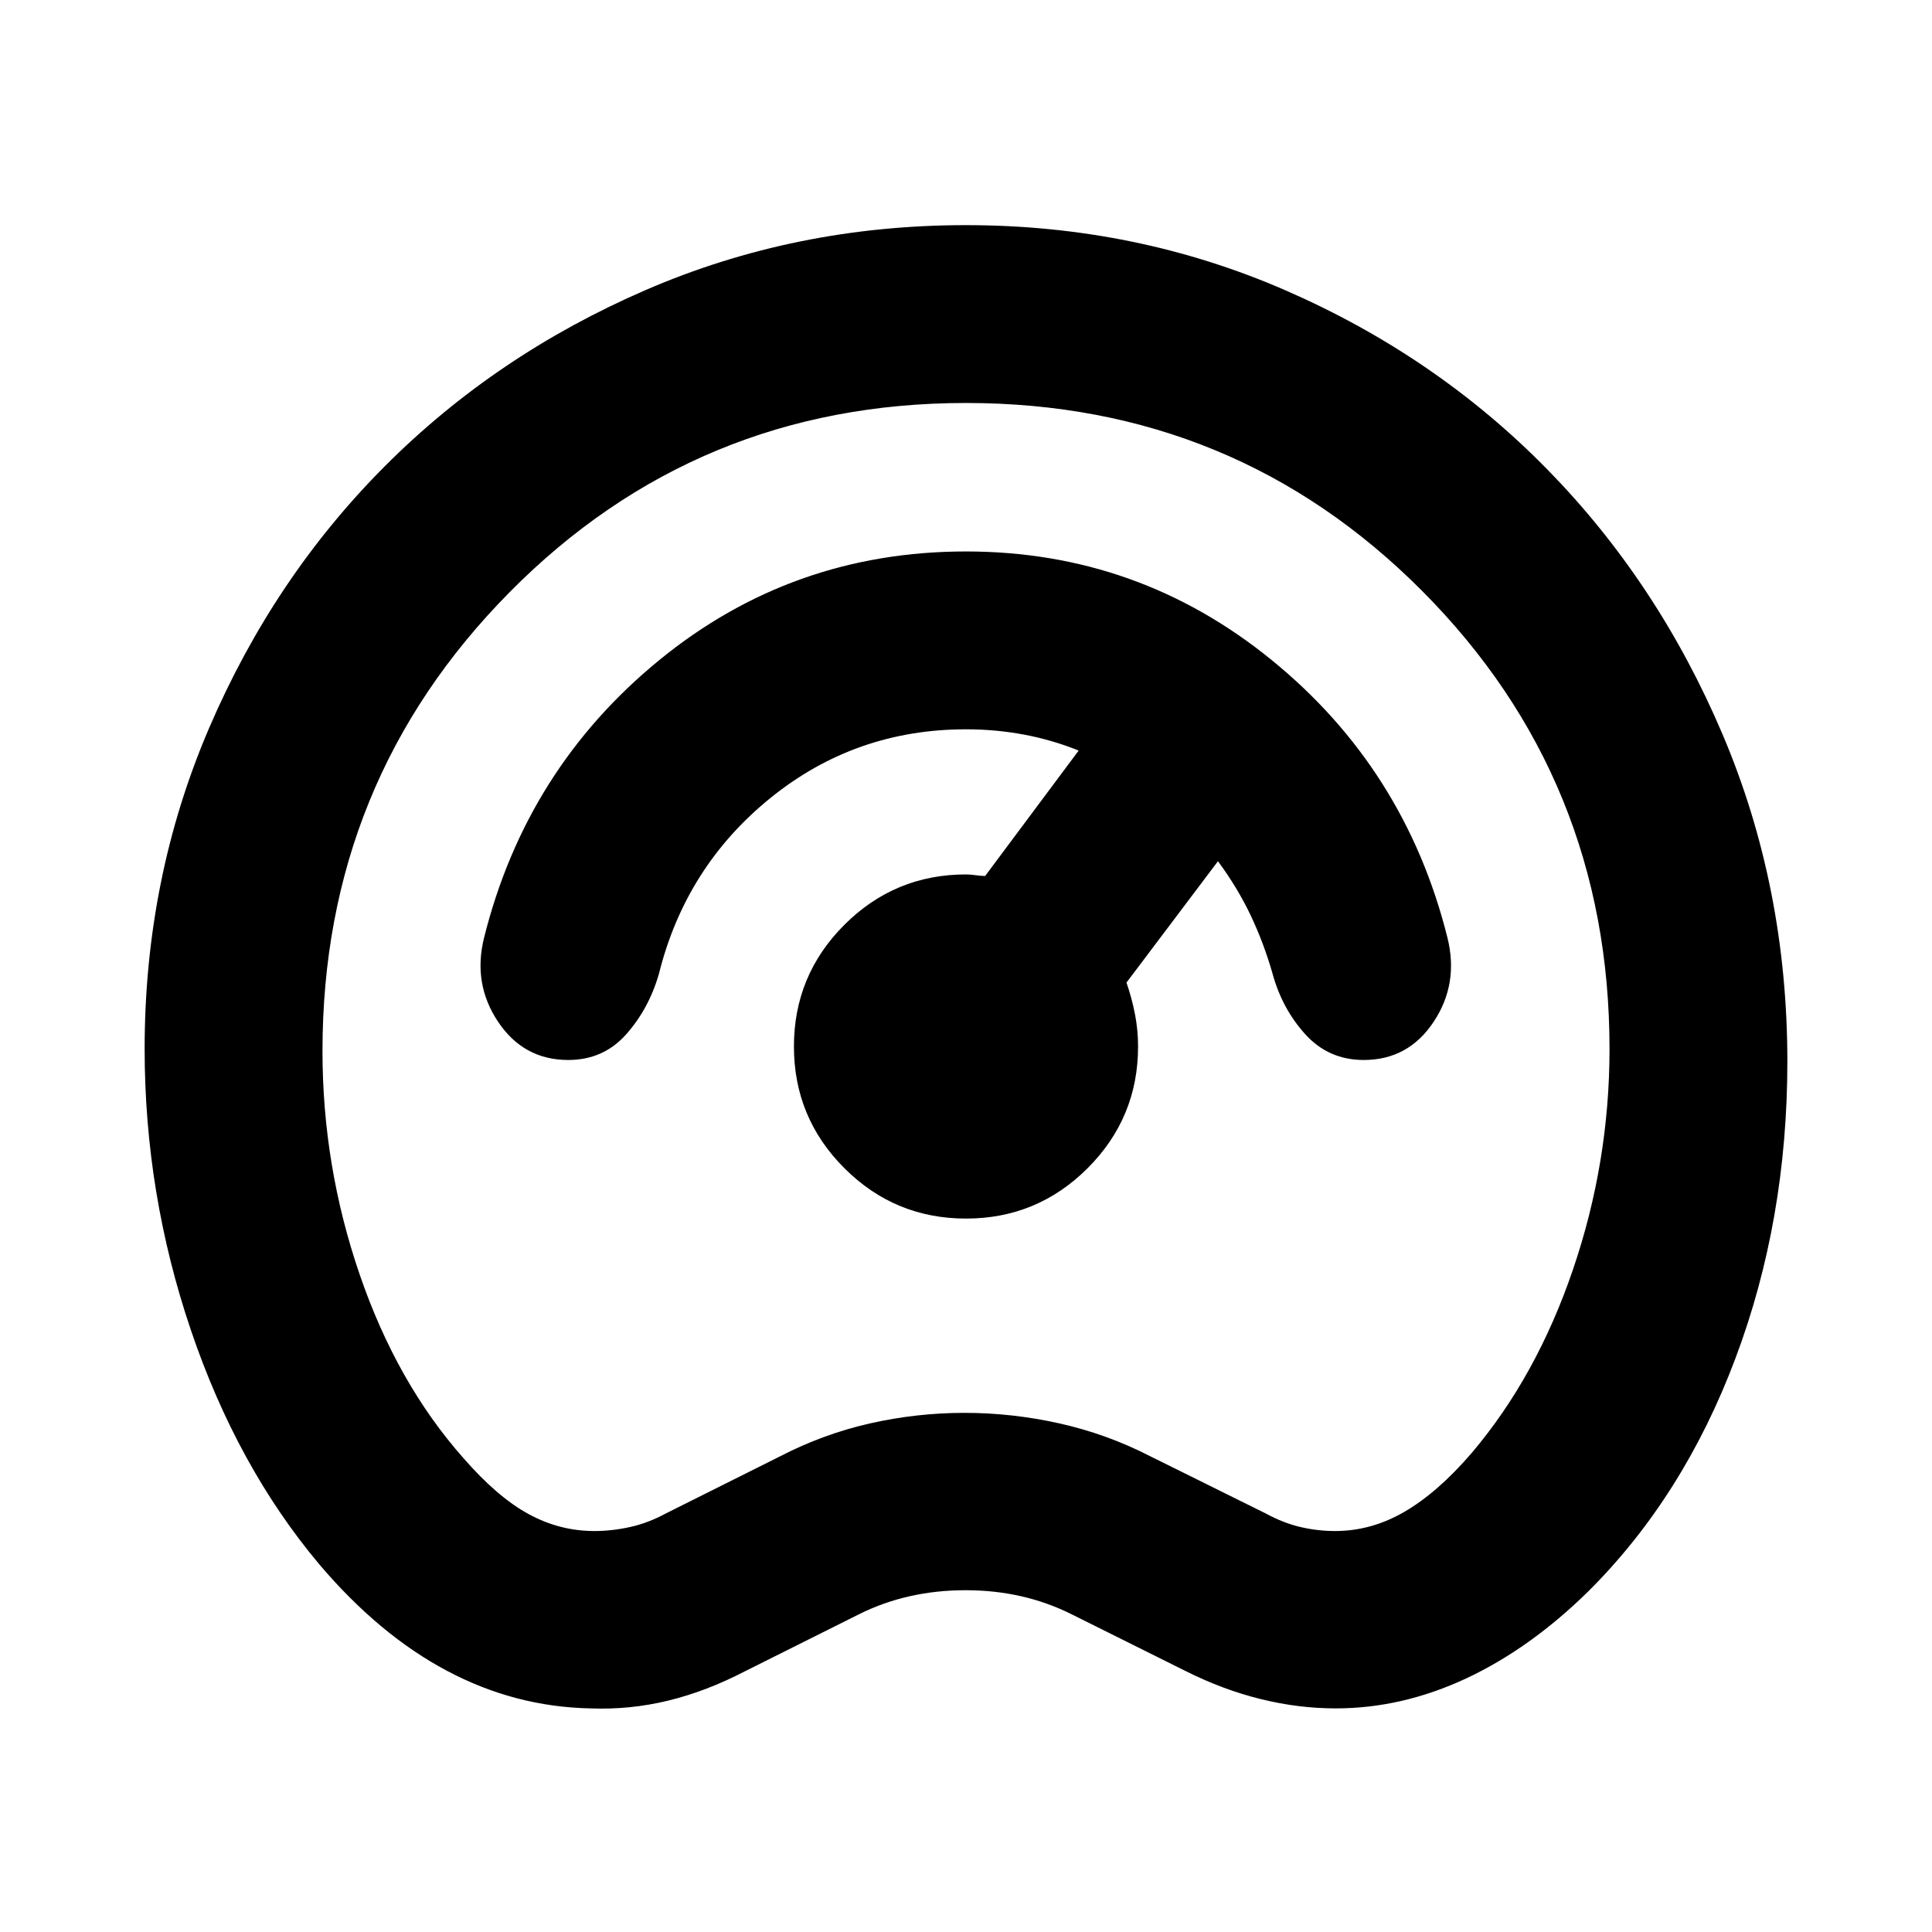 <svg xmlns="http://www.w3.org/2000/svg" height="24px" viewBox="0 -960 960 960" width="24px" fill="#000"><path d="M293.33-111.11q-37.44-.76-71.13-18.62-33.7-17.86-63.42-52.81-40.95-48.72-63.93-116.54-22.98-67.81-22.98-139.72 0-84.92 32.1-159.59 32.1-74.68 87.29-129.99 55.2-55.32 129.63-87.53 74.44-32.22 159.11-32.22 84.67 0 159.23 32.6 74.55 32.6 129.63 88.79 55.07 56.2 87.17 131.87t32.1 162.35q0 78.91-25.84 147.59-25.83 68.67-73.03 115.63-28.96 28.47-60.79 43.33-31.84 14.86-64.8 14.86-18.47 0-37.19-4.62t-37.2-13.86l-56.71-28.24q-12-6-25.15-9-13.14-3-27.66-3t-27.78 3q-13.26 3-25.26 9l-56.48 28.24q-19.24 10-38.22 14.62-18.98 4.62-38.69 3.86Zm2-88.13q8.76 0 17.78-2 9.02-2 17.78-6.76l56.48-28.24q21.72-11.24 44.93-16.48 23.22-5.24 46.94-5.24t47.19 5.24q23.48 5.24 44.96 16.24L628.87-208q8.76 4.76 17.28 6.76 8.52 2 17.28 2 18.05 0 34.57-9.64t33.28-29.16q32.24-38 50.36-91.24 18.12-53.24 18.12-109.48 0-134-93-227.5T480-759.76q-133.76 0-226.76 94t-93 228q0 57.24 18.5 111.12t51.5 91.12q16.76 19.28 32.28 27.78t32.81 8.5ZM480-480Zm0 125.5q35.39 0 60.45-25.05Q565.5-404.61 565.5-440q0-8-1.5-15.88-1.5-7.88-4.26-15.88l45.46-60.31q9.8 13.29 16.32 27.07 6.52 13.78 10.81 28.83 4.76 17.43 16.31 30.15 11.56 12.72 28.99 12.72 22.15 0 34.73-18.94 12.57-18.93 6.86-41.85-20.96-83.87-87.27-137.88-66.32-54.01-151.95-54.01-86.39 0-152.45 54.01-66.05 54.01-87.01 137.88-5.71 22.92 6.98 41.85 12.7 18.94 34.85 18.94 17.43 0 28.75-12.72 11.31-12.72 16.31-30.15 13.29-53.24 55.43-87.34t97.14-34.1q14.8 0 28.87 2.64 14.06 2.64 27.11 7.93l-46.46 62.3q-2 0-4.76-.38t-4.76-.38q-35.39 0-60.45 25.05Q394.5-475.39 394.5-440t25.05 60.45Q444.61-354.5 480-354.5Z"/></svg>
